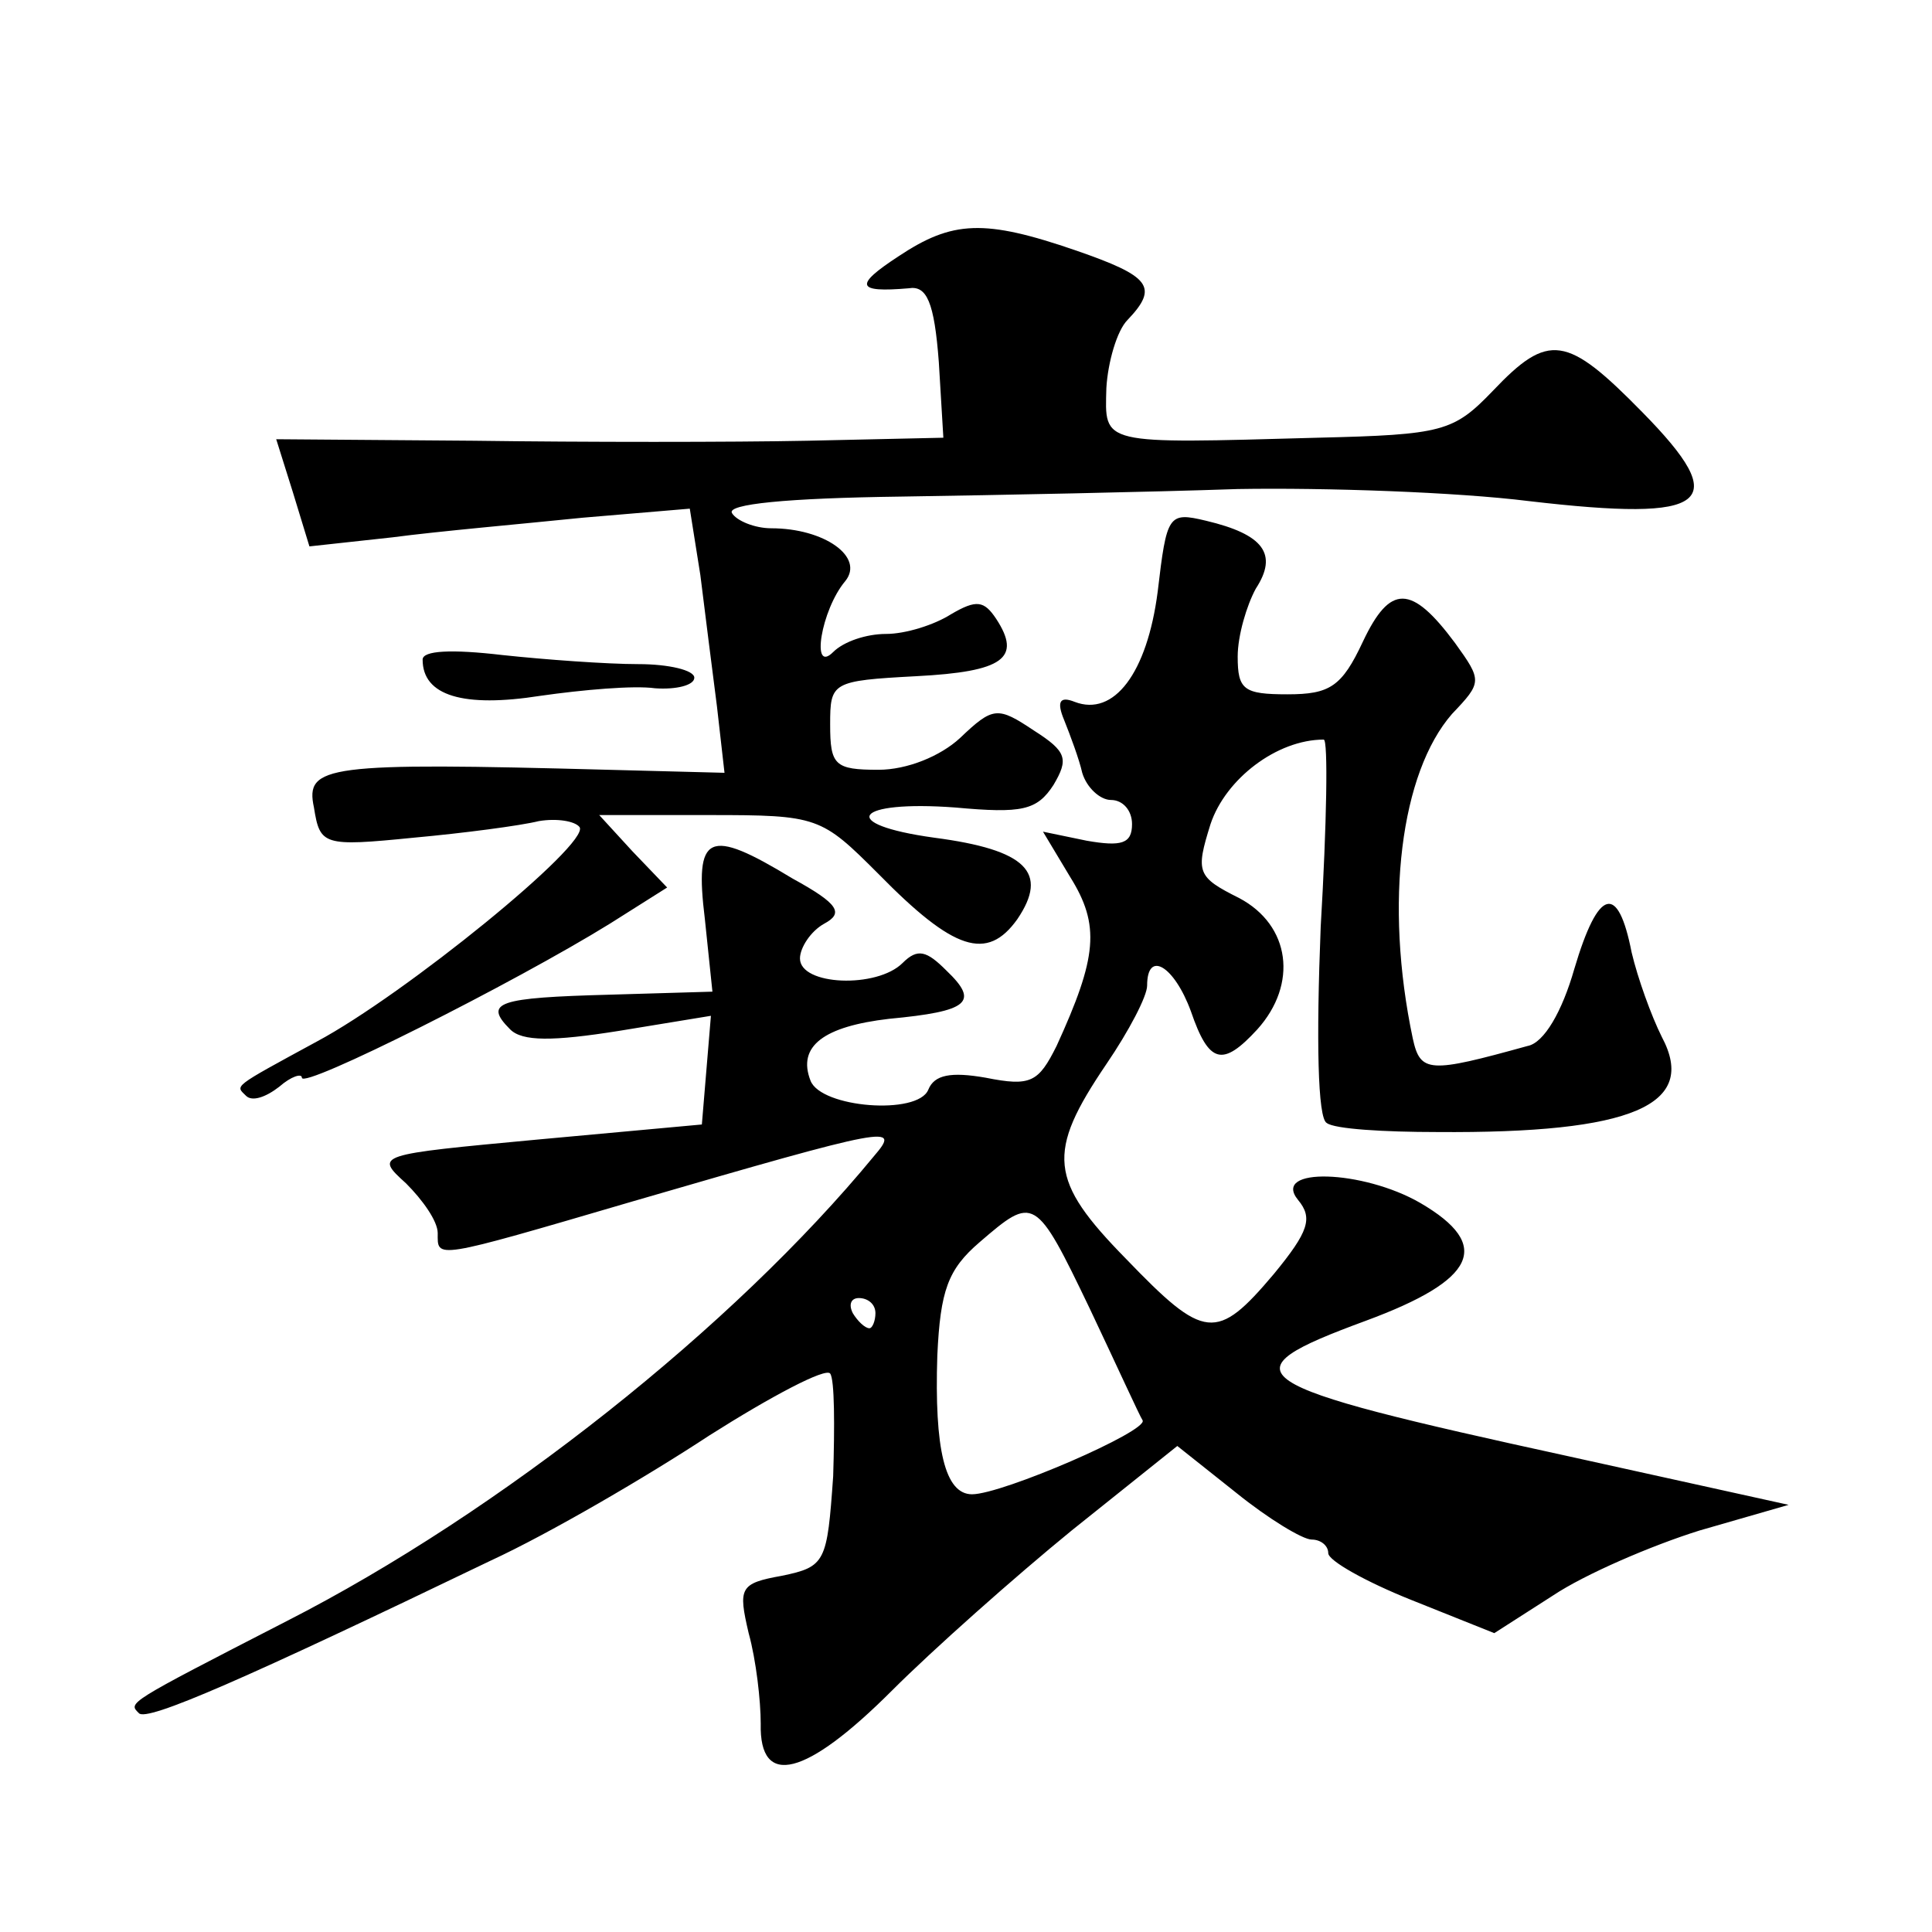 <?xml version="1.0" standalone="no"?>
<!DOCTYPE svg PUBLIC "-//W3C//DTD SVG 20010904//EN"
 "http://www.w3.org/TR/2001/REC-SVG-20010904/DTD/svg10.dtd">
<svg version="1.0" xmlns="http://www.w3.org/2000/svg"
 width="128pt" height="128pt" viewBox="0 0 128 128"
 preserveAspectRatio="xMidYMid meet">
<g transform="translate(0,128) scale(0.1,-0.1)"
fill="#0" stroke="none">
<path d="M595 1110 c-29 -19 -28 -24 7 -21 12 2 17 -9 20 -49 l3 -50 -90 -2 c-49
-1 -149 -1 -221 0 l-131 1 11 -35 11 -36 55 6 c30 4 87 9 126 13 l71 6 7 -44 c3
-24 8 -64 11 -87 l5 -44 -77 2 c-187 5 -201 3 -195 -25 4 -25 6 -26 66 -20 33 3
71 8 83 11 12 2 24 0 27 -4 7 -11 -116 -111 -174 -142 -57 -31 -54 -29 -47 -36
4 -4 13 -1 22 6 8 7 15 9 15 6 0 -8 141 63 204 102 l38 24 -23 24 -22 24 73 0 c72
0 74 -1 112 -39 50 -51 72 -58 92 -30 21 31 6 46 -55 54 -65 9 -53 25 14 20 44
-4 54 -2 65 15 10 17 9 22 -13 36 -24 16 -27 16 -49 -5 -13 -12 -35 -21 -54 -21
-29 0 -32 3 -32 30 0 28 1 29 57 32 58 3 70 12 53 38 -8 12 -13 13 -30 3 -11 -7
-30 -13 -43 -13 -13 0 -28 -5 -35 -12 -15 -15 -8 28 8 47 13 16 -14 35 -49 35 -11
0 -23 5 -26 10 -4 6 36 10 112 11 65 1 165 3 223 5 58 1 145 -2 193 -8 120 -14
135 -2 75 59 -50 51 -62 53 -99 14 -26 -27 -33 -29 -116 -31 -145 -4 -141 -5 -140
33 1 17 7 38 14 45 21 22 15 29 -34 46 -61 21 -82 20 -118 -4z M767 888 c-7 -54
-29 -83 -55 -73 -10 4 -12 0 -7 -12 4 -10 10 -26 12 -35 3 -10 12 -18 19 -18 8
0 14 -7 14 -16 0 -13 -7 -15 -30 -11 l-29 6 18 -30 c20 -32 18 -53 -9 -112 -12
-24 -17 -27 -47 -21 -23 4 -34 2 -38 -8 -7 -17 -71 -12 -78 6 -9 23 9 36 52 41
53 5 60 11 38 32 -13 13 -19 15 -29 5 -17 -17 -68 -15 -68 3 0 7 7 18 16 23 13
7 10 13 -21 30 -56 34 -65 30 -58 -27 l5 -48 -68 -2 c-74 -2 -84 -5 -66 -23 8 -8
28 -8 72 -1 l61 10 -3 -36 -3 -36 -109 -10 c-107 -10 -108 -10 -87 -29 11 -11 21
-25 21 -33 0 -17 -4 -18 129 21 172 50 178 51 160 30 -93 -113 -248 -236 -389 -308
-107 -55 -105 -54 -98 -61 5 -6 71 23 233 101 39 18 104 56 145 83 41 26 77 45
80 41 3 -4 3 -35 2 -68 -4 -57 -5 -60 -34 -66 -28 -5 -29 -8 -22 -38 5 -18 8 -45
8 -60 -1 -43 30 -35 87 22 27 27 81 75 119 106 l70 56 39 -31 c21 -17 44 -31 50
-31 6 0 11 -4 11 -9 0 -5 25 -19 55 -31 l55 -22 39 25 c21 14 65 33 97 43 l59 17
-145 32 c-220 48 -230 55 -135 90 73 27 84 50 36 78 -38 22 -99 24 -81 2 10 -12
7 -21 -16 -49 -38 -45 -46 -44 -98 10 -51 52 -53 70 -13 129 15 22 27 45 27 52
0 24 18 13 29 -17 12 -35 21 -37 44 -12 27 30 22 69 -12 87 -28 14 -29 17 -19 49
10 30 44 56 75 56 3 0 2 -56 -2 -124 -3 -75 -2 -127 4 -130 5 -4 38 -6 73 -6 130
-1 173 18 149 63 -7 14 -16 39 -20 56 -9 46 -22 43 -38 -11 -8 -28 -20 -49 -31
-51 -65 -18 -71 -18 -76 5 -19 90 -8 176 26 215 20 21 20 22 2 47 -29 39 -43 39
-61 1 -14 -30 -22 -35 -50 -35 -29 0 -33 3 -33 25 0 14 6 34 12 45 15 23 5 36 -33
45 -25 6 -26 4 -32 -47z m-45 -475 c18 -38 33 -71 35 -74 4 -7 -93 -49 -113 -49
-18 0 -25 30 -23 92 2 43 7 57 28 75 36 31 37 31 73 -44z m-142 -3 c0 -5 -2 -10
-4 -10 -3 0 -8 5 -11 10 -3 6 -1 10 4 10 6 0 11 -4 11 -10z M280 843 c0 -24 27
-32 78 -24 28 4 62 7 76 5 14 -1 26 2 26 7 0 5 -17 9 -37 9 -21 0 -62 3 -90 6 -34
4 -53 3 -53 -3z"/>
</g>
</svg>
